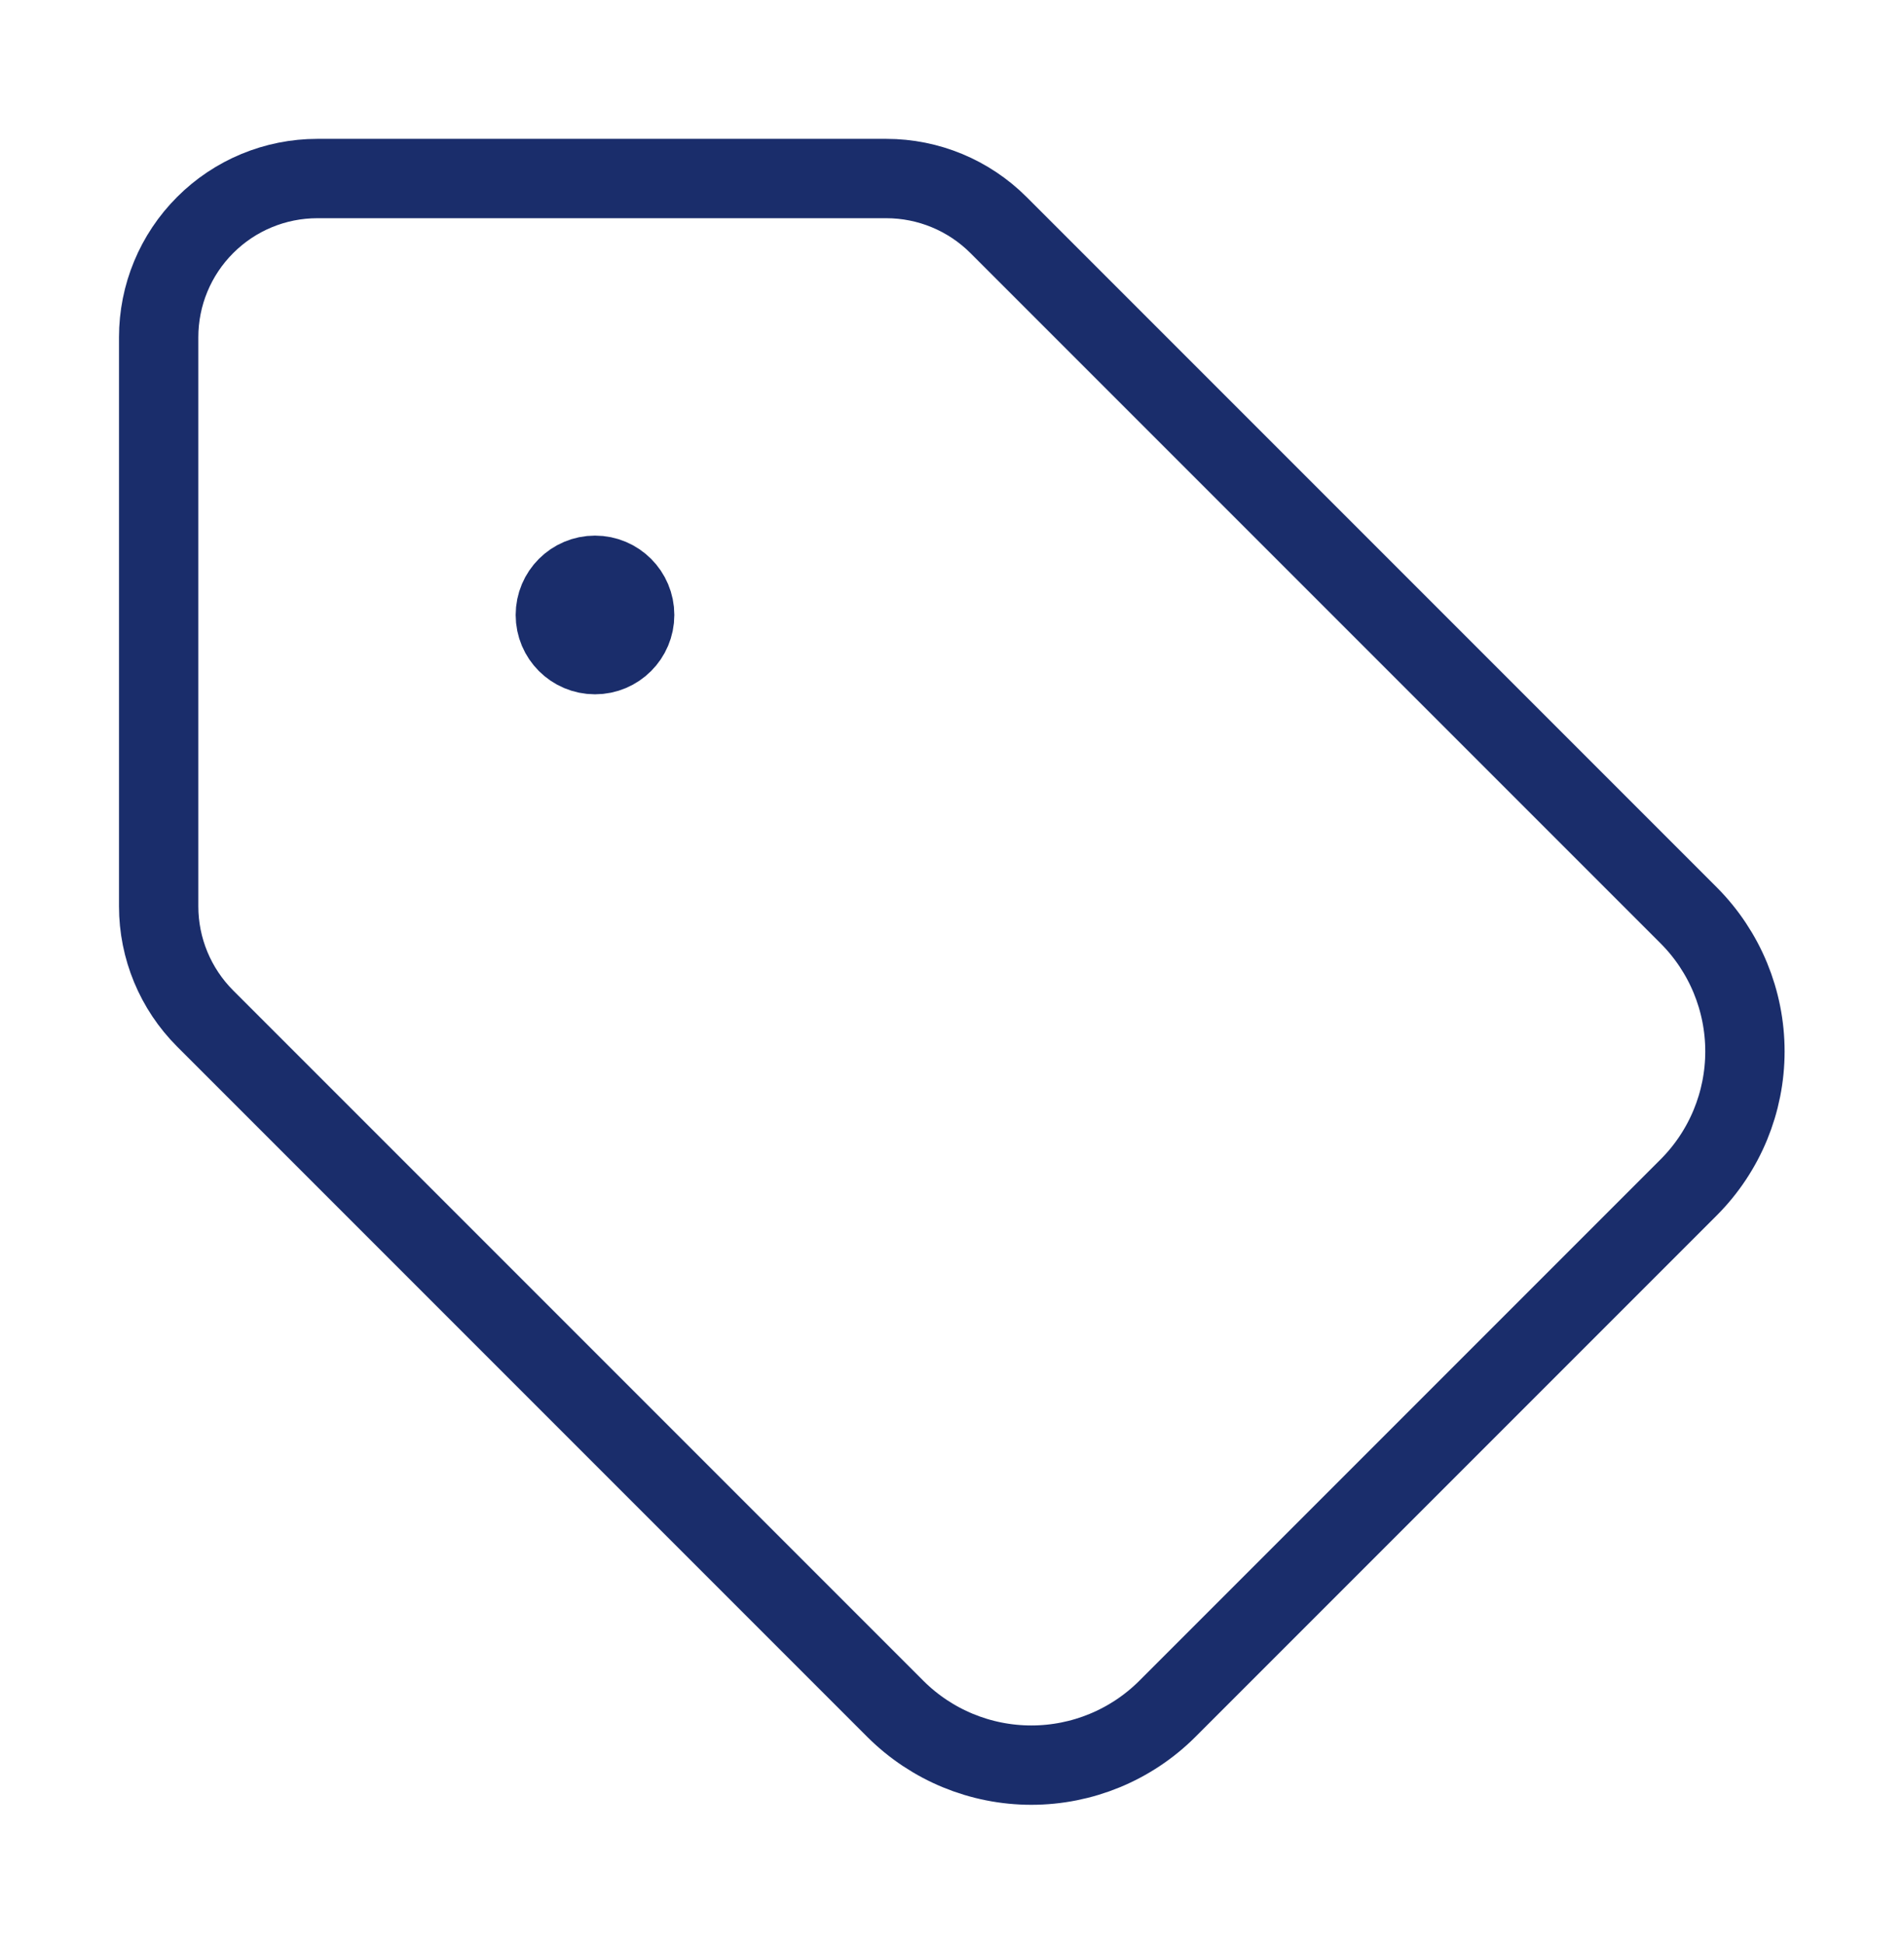 <svg width="48" height="49" viewBox="0 0 48 49" fill="none" xmlns="http://www.w3.org/2000/svg">
<g id="Icon / Tag">
<path id="Vector" d="M25.172 5.672C24.422 4.922 23.405 4.5 22.344 4.5H8C6.939 4.5 5.922 4.921 5.172 5.672C4.421 6.422 4 7.439 4 8.5V22.844C4 23.905 4.422 24.922 5.172 25.672L22.58 43.08C23.489 43.983 24.718 44.49 26 44.49C27.282 44.49 28.511 43.983 29.42 43.08L42.58 29.92C43.483 29.011 43.99 27.782 43.99 26.5C43.99 25.218 43.483 23.989 42.58 23.08L25.172 5.672Z" stroke="#1A2D6B" stroke-width="2" stroke-linecap="round" stroke-linejoin="round"/>
<path id="Vector_2" d="M15 16.5C15.552 16.5 16 16.052 16 15.5C16 14.948 15.552 14.5 15 14.5C14.448 14.5 14 14.948 14 15.5C14 16.052 14.448 16.5 15 16.5Z" fill="#1A2D6B" stroke="#1A2D6B" stroke-width="2" stroke-linecap="round" stroke-linejoin="round"/>
</g>
</svg>
